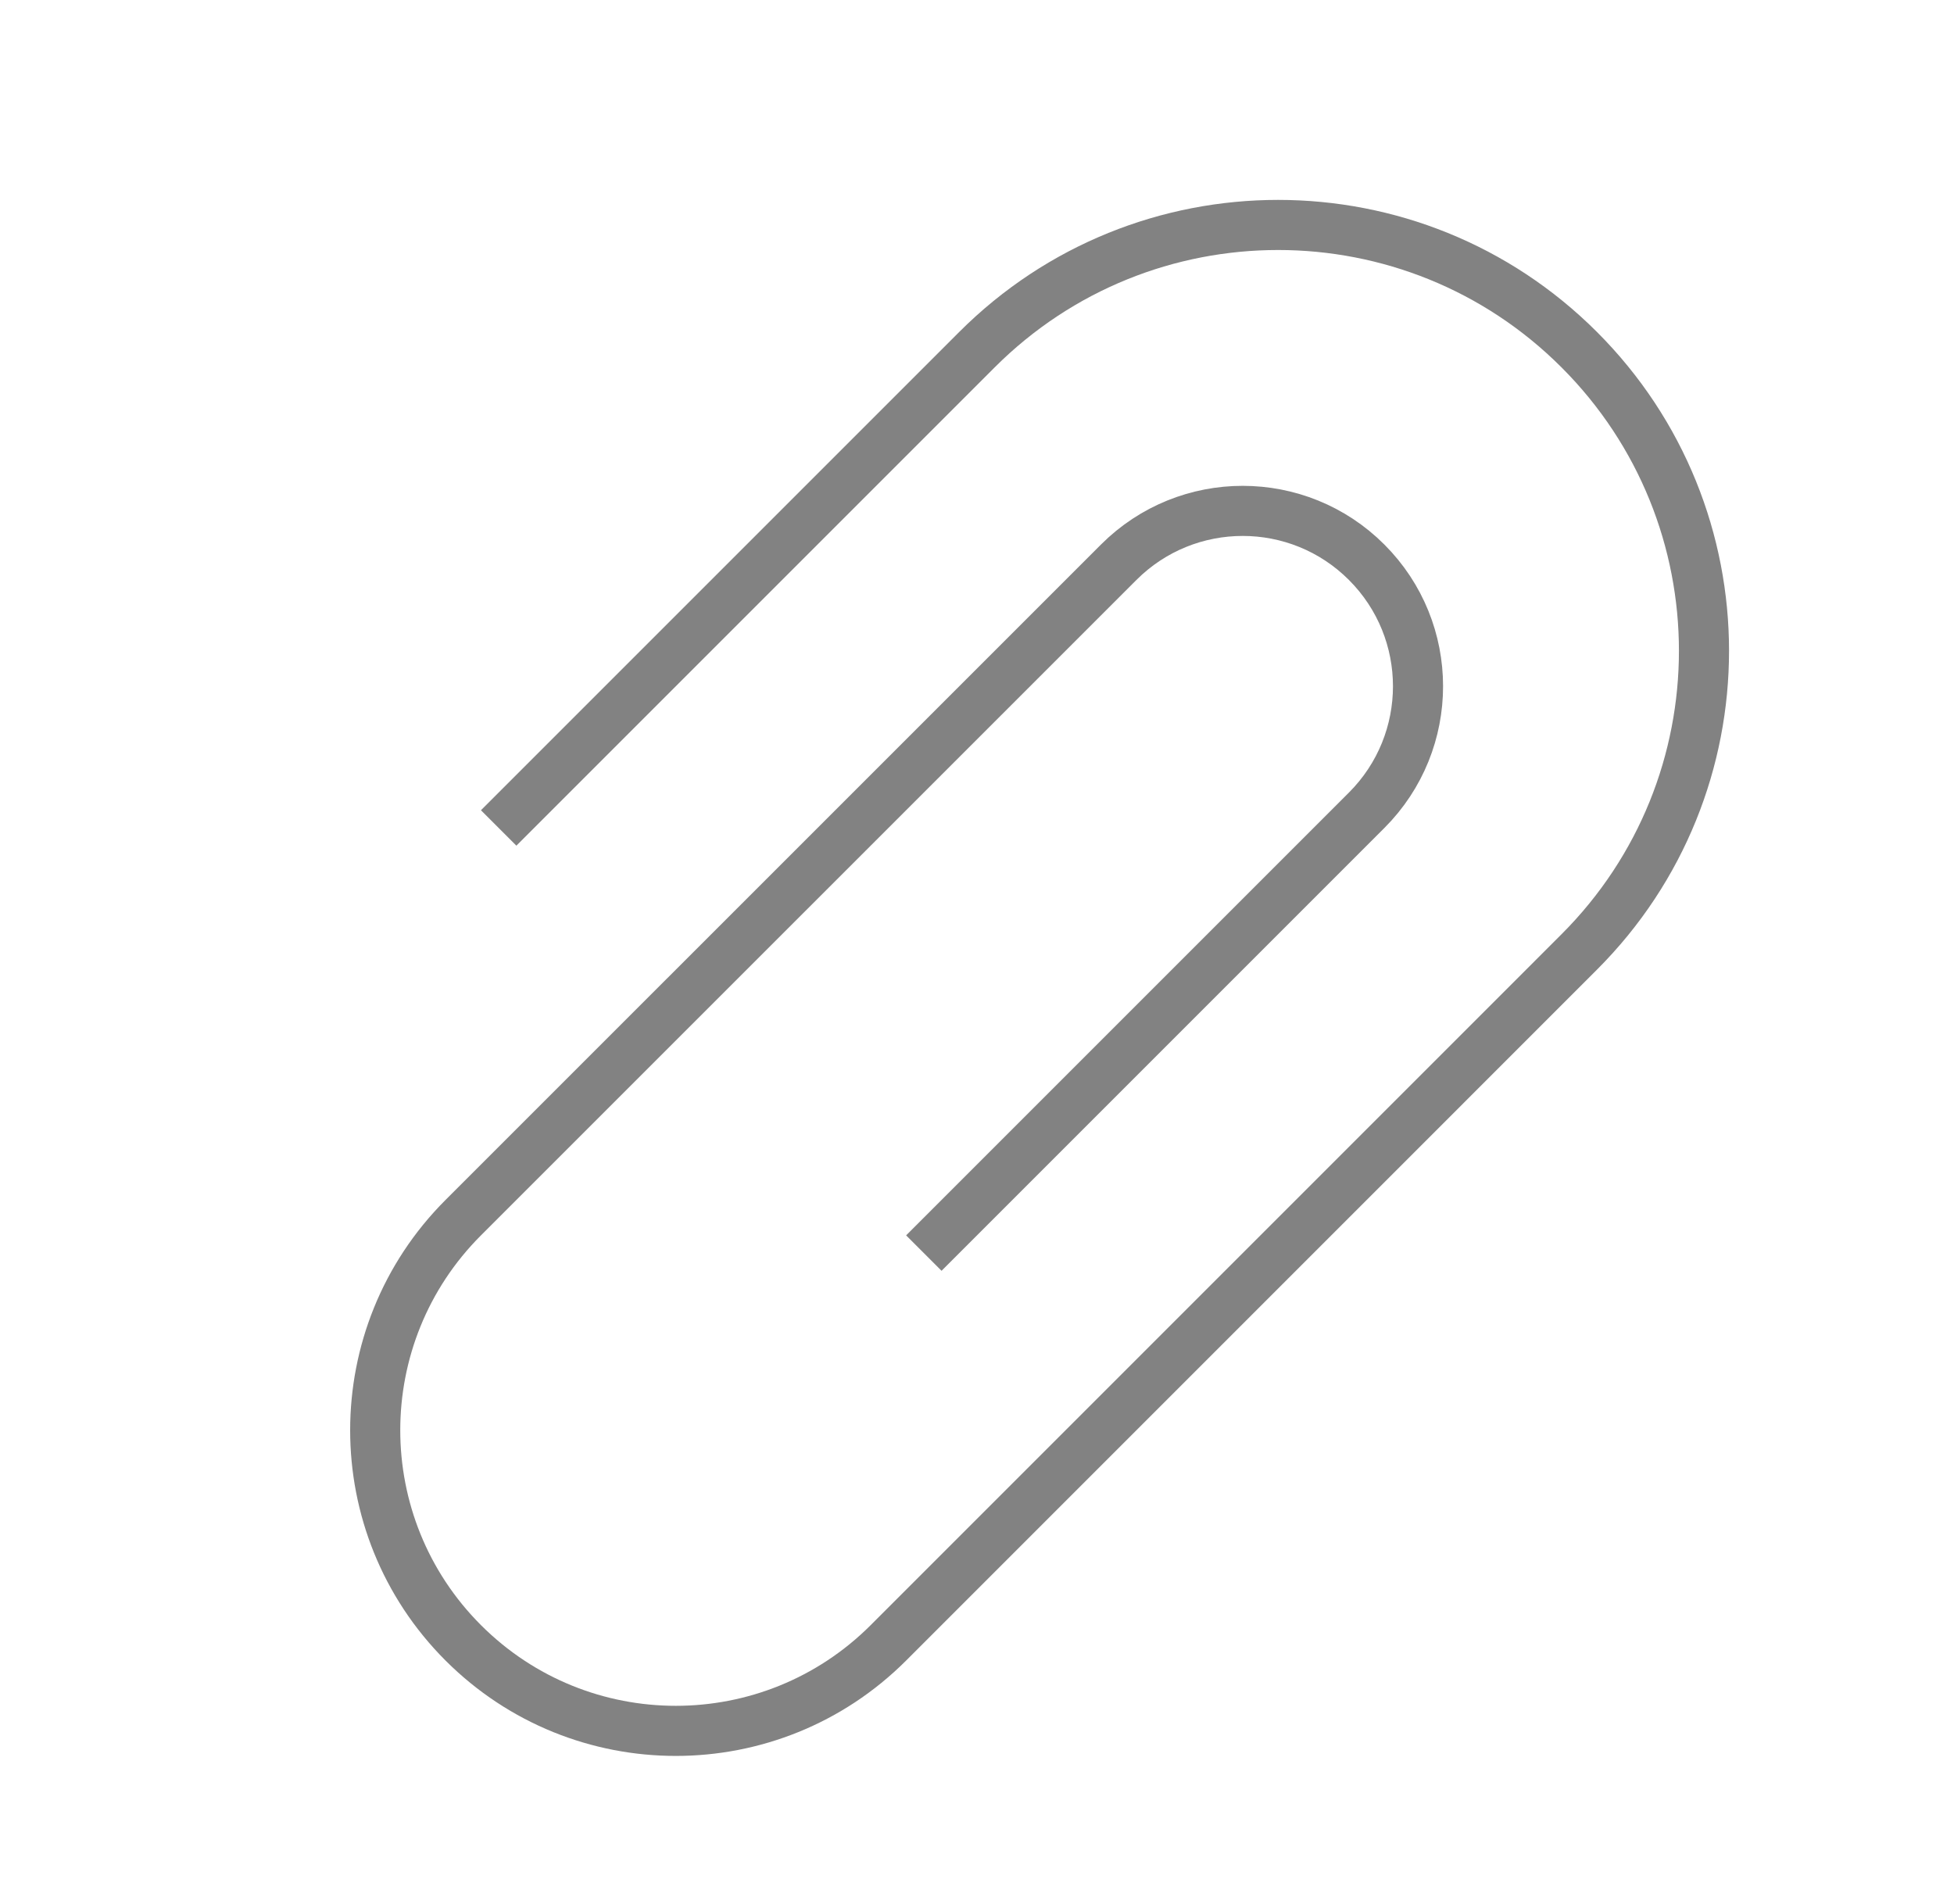 <svg width="39" height="38" viewBox="0 0 39 38" fill="none" xmlns="http://www.w3.org/2000/svg">
<path d="M18.439 25.01L27.277 16.172C28.644 14.805 28.644 12.589 27.277 11.222V11.222C25.911 9.855 23.695 9.855 22.328 11.222L9.246 24.303C6.903 26.646 6.903 30.445 9.246 32.789V32.789C11.589 35.132 15.388 35.132 17.732 32.789L31.52 19C34.84 15.681 34.84 10.299 31.52 6.979V6.979C28.201 3.66 22.819 3.66 19.499 6.979L9.953 16.525" stroke="#828282"/>
</svg>
